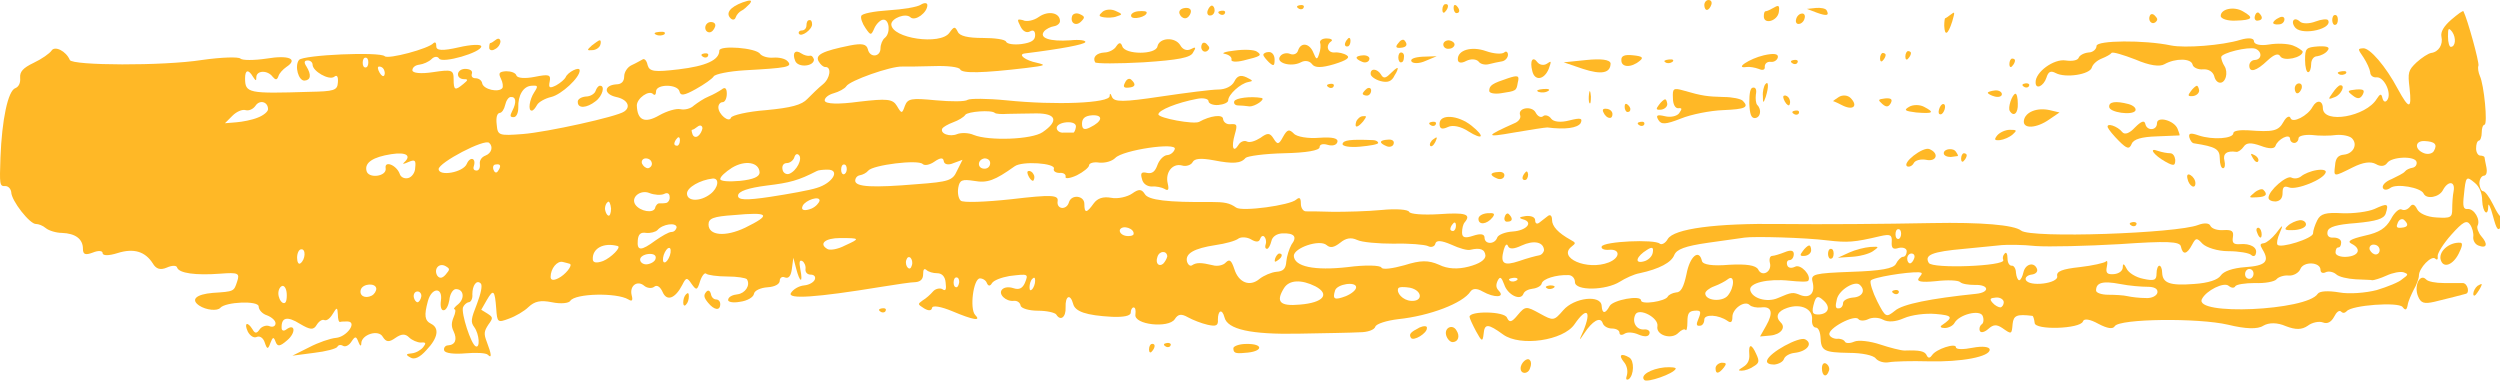 <?xml version="1.0" encoding="UTF-8"?> <!-- Generator: Adobe Illustrator 18.0.0, SVG Export Plug-In . SVG Version: 6.00 Build 0) --> <svg xmlns="http://www.w3.org/2000/svg" xmlns:xlink="http://www.w3.org/1999/xlink" id="Слой_1" x="0px" y="0px" viewBox="0 0 533.5 81.2" xml:space="preserve"> <g> <path fill="#FFB826" d="M532,43.6c-0.8-1.6-1.7-2.8-2.1-2.8c-0.4,0-0.7-0.7-0.8-1.6c0-0.9,0.4-1.6,0.9-1.7c0.6,0,0.8-0.7,0.6-1.8 c-0.2-1-0.4-1.9-0.4-2.1c0-0.2-0.4-0.4-0.9-0.4c-0.5,0-0.9-0.7-0.9-1.5c0-0.9,0.2-1.6,0.6-1.7c0.3,0,0.6-0.8,0.6-1.7 c0-0.9,0.2-1.6,0.6-1.7c0.7-0.1-0.1-8.5-1-10.4c-0.3-0.7-0.5-1.7-0.3-2.2c0.2-0.7-2.3-9.8-3.2-11.6c-0.1-0.2-1.2,0.6-2.6,1.8 c-1.6,1.4-2.3,2.6-2.1,3.6c0.4,1.7-0.6,3.3-2.2,3.5c-0.6,0.1-2,1-3.1,2c-1.8,1.7-1.9,2.2-1.5,5.5c0.5,4.6-0.1,4.6-2.5,0.2 c-2.6-4.9-6-8.8-7.4-8.7c-1.2,0.1-1.2,0.1,0.1,2c0.7,1.1,1.3,2.4,1.4,3.1c0,0.7,0.6,1.2,1.4,1.1c1.6-0.1,3.3,3.5,2.2,4.9 c-0.4,0.5-0.8,0.3-1-0.5c-0.2-1-0.5-0.9-1.2,0.2c-2.3,3.8-11.4,5.4-11.5,2c0-1.7-1.3-1.9-2.2-0.3c-1,1.9-4.3,3.6-4.7,2.4 c-0.2-0.6-0.9-0.3-1.5,0.8c-1.1,2-2.2,2.2-7.6,1.8c-1.7-0.1-3.1,0.1-3.1,0.6c0,1.2-4.4,1.5-7.4,0.5c-1.7-0.6-2.2-0.5-2,0.4 c0.2,0.7,0.6,1.3,1.1,1.3c4.5,0.7,5.4,1.2,5.4,3.2c0,1.2,0.3,2.1,0.7,2.1c0.4,0,0.5-0.8,0.3-1.6c-0.4-1.5,0.5-2.2,2.5-1.9 c0.4,0.1,1.2-0.5,1.6-1.1c0.6-0.9,1.6-0.9,3.6-0.2c1.8,0.7,3,0.7,3.2,0c0.5-1.4,3-2.7,3.1-1.5c0,0.5,0.4,0.9,0.9,0.9 c0.5,0,0.9-0.5,0.9-1c0-0.5,1.3-0.8,2.8-0.7c1.6,0.2,3.9,0.2,5.3,0c1.3-0.1,2.8,0.2,3.3,0.7c1.3,1.3,0.3,3.3-1.7,3.5 c-1.2,0.1-1.8,0.7-1.9,2.3c-0.3,2.5-0.4,2.5,3.8,0.4c2.2-1.1,3.8-1.3,4.9-0.7c1,0.6,1.9,0.5,2.4-0.2c0.9-1.4,6.1-1.6,6.3-0.2 c0.1,0.6-0.3,1.1-0.9,1.2c-0.6,0.1-1.3,0.4-1.6,0.8c-0.3,0.4-1.6,1-2.8,1.6c-1.3,0.5-2.1,1.3-1.9,1.9c0.2,0.5,0.9,0.5,1.6,0 c1.3-1,6.5-0.1,7.1,1.2c0.6,1.3,3.3,0.8,4.1-0.7c1.1-2.1,2.7-2,2.3,0.2c-0.2,0.9-0.3,2.7-0.3,3.8c0,1.8-0.3,2-3.4,1.8 c-2-0.1-3.7-0.9-4.1-1.8c-0.5-1-1-1.2-1.5-0.5c-0.5,0.6-1.2,0.9-1.8,0.6c-0.5-0.3-1.6,0.7-2.3,2.1c-1.1,1.9-2.4,2.8-5.6,3.5 c-3,0.7-3.8,1.2-2.8,1.7c2.2,1.1,1.6,2.6-1,2.8c-1.3,0.1-2.4-0.3-2.4-0.9c0-0.6,0.2-1.1,0.6-1.1c0.4,0,0.6-0.5,0.6-1.1 c0-0.6-0.7-1-1.6-1c-1,0.1-1.5-0.4-1.3-1.3c0.2-1,2-1.5,6.1-1.8c4.3-0.4,5.9-0.9,6.3-2c0.7-2.2,0.4-2.3-2.4-1 c-1.4,0.6-4.5,1-6.9,0.9c-3.5-0.2-4.6,0.1-5.3,1.5c-0.5,1-0.9,2.2-0.9,2.8c0,1.1-7.1,3.3-7.6,2.4c-0.2-0.3,0-1.4,0.5-2.5 c0.8-1.9,0.7-1.9-0.8,0.1c-0.9,1.1-2,2-2.6,2.1c-0.8,0.1-0.9,0.3-0.3,1.3c1.6,2.6,0.7,3.5-3.6,3.8c-2.8,0.2-4.7,0.9-5.3,1.8 c-0.6,0.9-2.6,1.6-5.7,1.8c-5.2,0.4-6.7-0.2-6.8-2.4c0-0.9-0.3-1.5-0.6-1.5c-0.3,0-0.6,0.7-0.6,1.7c0,1.4-0.5,1.6-2.8,1.1 c-1.6-0.3-3.2-1.3-3.6-2.2c-0.5-1-0.8-1.2-0.8-0.3c0,0.8-0.8,1.4-1.9,1.5c-1.4,0.1-1.8-0.2-1.5-1.6c0.2-1,0.1-1.4-0.2-1.1 c-0.3,0.3-2.9,0.9-5.6,1.2c-3.7,0.4-5,0.9-4.8,1.9c0.4,1.6-6.1,2.4-6.7,0.8c-0.2-0.5,0.4-1,1.2-1.1c0.9-0.1,1.4-0.6,1.2-1.2 c-0.6-1.6-2.5-1.1-2.9,0.7c-0.2,0.9-0.6,1.7-0.9,1.7c-0.3,0-0.6-0.7-0.7-1.6c0-0.9-0.5-1.6-0.9-1.5c-0.5,0-0.9-0.6-0.9-1.6 c0-1-0.3-1.4-0.6-1c-0.4,0.4-0.5,1-0.3,1.4c0.5,1.3-15.2,1.9-15.9,0.6c-1-1.7,0.7-2.4,7.5-3c3.3-0.3,6.9-0.7,8.1-0.8 c1.2-0.1,4.4-0.1,7.2,0.2c2.8,0.2,10.9,0,17.9-0.4c10.1-0.7,12.9-0.6,13.1,0.5c0.4,1.9,1.3,1.7,2.4-0.4c0.8-1.5,1-1.5,2.2-0.2 c0.8,0.8,3.2,1.6,5.5,1.6c2.3,0,4.5,0.4,4.9,0.8c0.4,0.4,0.9,0.3,1-0.3c0.4-1.3-1.2-2.2-3.4-2c-1.4,0.1-1.7-0.3-1.5-1.5 c0.2-1.3-0.2-1.6-2-1.5c-1.3,0.1-2.5-0.3-2.8-0.9c-0.2-0.6-1.3-0.7-2.6-0.2c-4.5,1.8-35.8,2.9-37.8,1.2c-1.5-1.2-8.5-1.8-19-1.6 c-10.6,0.2-23.2,0.3-32.3,0.2c-13.8-0.2-22.8,1-24.1,3.2c-0.5,0.9-1.3,1.3-1.7,1c-1-1-12-0.5-12.4,0.6c-0.2,0.5,0.6,0.8,1.6,0.7 c2.4-0.2,2.4,1.7-0.1,2.7c-4.6,1.8-11-1-7.9-3.4c0.9-0.7,0.9-0.8-0.2-1.4c-2.7-1.5-4-2.9-4-4.3c0-0.9-0.4-1.2-0.9-0.8 c-0.5,0.4-1.3,1-1.8,1.4c-0.5,0.4-0.9,0.2-0.9-0.5c0-0.7-0.9-1-2-0.9c-1.4,0.2-1.6,0.4-0.6,0.7c2.3,0.6,0.8,2.4-2.2,2.6 c-1.6,0.1-3.1,0.7-3.3,1.3c-0.5,1.5-2.7,1.5-2.7,0c0-0.8-0.9-0.9-2.4-0.4c-1.8,0.6-2.4,0.4-2.4-0.7c0-0.8,0.2-1.8,0.6-2.2 c1.4-1.7,0.1-2.1-5.5-1.7c-3.4,0.2-6.2,0-6.4-0.5c-0.2-0.5-2.8-0.7-5.8-0.4c-3,0.3-7.7,0.4-10.3,0.4c-2.6-0.1-5.3-0.1-5.9-0.1 c-0.6,0-1.1-0.7-1.1-1.7c0-1.2-0.3-1.4-1-0.8c-1.3,1.2-11.5,2.6-12.8,1.7c-1.4-1-2.5-1.2-5.4-1.2c-9.2,0.1-13.4-0.4-14.1-1.7 c-0.7-1.1-1.3-1.1-2.7-0.1c-1,0.7-3.1,1.2-4.5,0.9c-1.7-0.3-2.9,0.1-3.7,1.2c-1.5,2.1-2,2.2-2,0.1c0-1.8-2.8-2.1-3.3-0.3 c-0.5,1.7-2.7,1.5-2.4-0.3c0.2-1.3-1.3-1.4-9.8-0.4c-5.5,0.6-10.5,0.8-10.9,0.3c-0.5-0.5-0.7-1.7-0.5-2.8c0.3-1.6,0.8-1.8,3.4-1.4 c2.8,0.5,4.4-0.1,8.6-3.1c1.6-1.2,8.8-0.7,8.4,0.5c-0.2,0.5,0.4,0.9,1.2,0.9c0.8-0.1,1.4,0.3,1.3,0.8c-0.2,0.5,0.9,0.4,2.4-0.3 c1.4-0.7,2.6-1.7,2.6-2.1c0-0.5,1-0.8,2.2-0.6c1.3,0.1,2.7-0.3,3.4-1c1.6-1.7,13.2-3.4,12.7-1.9c-0.2,0.7-1,1.3-1.7,1.3 c-0.7,0.1-1.6,1-2,2.1c-0.5,1.4-1.1,1.9-2.2,1.7c-1.2-0.3-1.5,0-1.1,1.3c0.2,1,1.1,1.6,2.1,1.6c0.9-0.1,2.2,0.2,2.7,0.5 c0.8,0.5,1,0.2,0.7-1.1c-0.6-2.4,1-4.4,3-3.9c0.9,0.3,2-0.1,2.3-0.7c0.4-0.8,1.8-0.9,4.5-0.4c4.1,0.8,5.8,0.7,6.8-0.5 c0.4-0.4,4-0.9,8.2-1c4.8-0.1,7.6-0.6,7.6-1.3c0-0.6,0.7-0.8,1.7-0.5c1,0.3,1.9,0.1,2.1-0.6c0.2-0.8-1-1.1-3.9-0.9 c-2.3,0.2-4.8-0.2-5.4-0.9c-1-1-1.4-0.9-2.3,0.7c-0.9,1.7-1.2,1.7-2,0.4c-0.8-1.3-1.3-1.3-2.8-0.2c-1.1,0.7-2.3,1.1-2.9,0.8 c-0.5-0.3-1.4,0-1.8,0.7c-1.1,1.8-1.6,0.6-0.8-2.2c0.6-2.1,0.5-2.3-0.9-2.2c-0.8,0.1-1.5-0.4-1.6-1.1c0-1.1-2.8-0.7-5.1,0.6 c-1.1,0.6-8.7-0.8-8.7-1.6c0-0.9,4-2.5,8.2-3.3c1.4-0.3,2.5,0,2.5,0.5c0,0.5,1,0.9,2.1,0.8c1.1-0.1,2.1-0.5,2.1-1 c0-1.2,2.6-3.6,4.3-3.9c1.1-0.2,1-0.3-0.4-1c-1.3-0.6-2-0.3-2.6,0.9c-0.5,1-1.9,1.7-3.4,1.7c-1.4,0-6.9,0.7-12.3,1.5 c-8,1.2-9.9,1.2-10.4,0.1c-0.3-0.8-0.5-0.9-0.5-0.2c0,1.5-11.4,2-22.1,0.9c-4-0.4-7.7-0.4-8.2-0.1c-0.5,0.4-3.5,0.4-6.8,0.1 c-5.2-0.5-6-0.4-6.6,1.2c-0.6,1.7-0.7,1.7-1.7,0c-0.9-1.5-2.1-1.6-8.1-0.9c-4.4,0.6-7.1,0.5-7.3-0.2c-0.1-0.6,0.8-1.3,1.9-1.6 c1.1-0.3,2.4-1,2.7-1.5c0.7-1.2,9.5-4.3,11.9-4.2c1,0,4.1,0,6.9-0.1c2.8-0.1,5.3,0.2,5.5,0.7c0.4,0.9,4.8,0.8,14.1-0.3 c4-0.5,4.4-0.6,2.3-1.1c-2.5-0.5-4.2-1.8-2.6-2c8-1,12.6-1.9,12.9-2.4c0.2-0.4-1.3-0.6-3.2-0.4c-4.4,0.3-6.7-0.5-5.6-1.9 c0.4-0.5,1.4-1,2.1-1.1c0.7-0.1,1.3-0.6,1.3-1.1c0-1.8-2.5-2.3-4.5-0.9c-1.1,0.8-2.7,1.1-3.4,0.7C217,4,217,4.1,217.8,5.7 c0.5,1,1.3,1.4,2,1c0.7-0.4,1.1-0.1,1.1,0.8c0,1.1-0.8,1.6-2.9,1.9c-1.6,0.2-3.1,0-3.3-0.5c-0.2-0.5-2.4-0.8-5-0.8 c-3.1,0-4.9-0.4-5.3-1.3c-0.6-1.2-0.8-1.2-1.8,0.2c-1.9,2.7-12.3,1.2-12.4-1.8c0-1.3,3.1-2.5,4.1-1.5c1,0.9,3.6-1,3.6-2.6 c0-0.5-0.6-0.6-1.4-0.1c-0.7,0.5-3.8,1-6.9,1.2c-3.1,0.2-5.7,0.7-5.8,1.2c-0.2,0.4,0.2,1.6,0.9,2.6c1.1,1.6,1.2,1.6,1.9,0 c0.4-0.9,1.3-1.8,1.9-1.8c1.3-0.1,1.6,2.9,0.3,3.9c-0.5,0.4-0.9,1.4-0.9,2.2c0,1.9-2.3,2.1-2.7,0.2c-0.3-1.1-1.2-1.3-3.8-0.8 c-5.9,1.2-7.5,2-6.7,3.4c0.4,0.7,1,1.2,1.4,1.2c1.4-0.1,1.1,2.4-0.5,3.7c-0.9,0.7-2.4,2.2-3.3,3.1c-1.2,1.3-3.5,1.9-8.8,2.4 c-4,0.3-7.3,1.1-7.5,1.6c-0.4,1.2-2.7-0.7-2.7-2.2c0-0.6,0.4-1.1,0.9-1.1c0.5,0,0.9-0.8,0.9-1.8c0-1.2-0.4-1.5-1.1-0.9 c-0.6,0.4-1.8,1.1-2.8,1.5c-1,0.4-2.3,1.3-3.1,1.9c-0.7,0.7-2,1-2.9,0.8c-0.9-0.2-2.9,0.4-4.5,1.3c-3.1,1.8-4.7,1.1-4.8-2.1 c0-1.5,2.6-3.4,3.5-2.4c0.3,0.3,0.6,0.1,0.6-0.6c0-1.6,4.6-1.6,5,0c0.2,1,1,0.9,3.5-0.5c1.8-1,3.5-2.2,3.8-2.7 c0.3-0.5,3.3-1.1,6.6-1.3c9-0.5,10.3-0.7,9.2-1.9c-0.5-0.6-1.9-0.9-3.1-0.8c-1.2,0.1-2.4-0.3-2.8-0.8c-0.8-1.3-8.7-1.9-8.7-0.7 c0,2-2.8,3.3-8.7,4c-5.1,0.6-6.2,0.5-6.6-0.9c-0.2-1-0.7-1.5-1.1-1.2c-0.4,0.2-1.4,0.8-2.3,1.2c-0.9,0.4-1.6,1.5-1.6,2.4 c0,1.1-0.6,1.7-1.7,1.7c-2.7,0.2-2.7,2.1,0,2.7c2.4,0.5,3.2,2.1,1.7,3.1c-1.5,1.1-16.5,4.4-21.6,4.8c-5.2,0.4-5.4,0.3-5.6-2 c-0.2-1.6,0.1-2.4,0.6-2.5c0.5,0,1-0.8,1.2-1.7c0.2-0.9,0.7-1.7,1.2-1.7c1.1-0.1,1.3,1.1,0.3,3c-0.5,1-0.5,1.3,0.3,1.3 c0.6,0,1-0.9,1-2c-0.1-2.7,1.1-4.6,2.8-4.7c1.4-0.1,1.5,0,0.6,1.4c-1,1.5-1.4,4-0.5,3.9c0.3,0,0.7-0.5,1.1-1.2 c0.3-0.6,1.7-1.4,3-1.7c2.2-0.5,6.2-4.2,6.1-5.7c0-0.9-2.6,0.4-3,1.5c-0.2,0.4-1.1,1.2-2,1.7c-1.4,0.7-1.7,0.6-1.4-0.8 c0.3-1.5-0.2-1.6-3.2-1c-2,0.4-3.7,0.3-3.9-0.3c-0.2-0.6-1.2-0.9-2.2-0.9c-1.5,0.1-1.7,0.4-1.1,1.6c0.4,0.8,0.5,1.7,0.3,2 c-0.8,1-4,0.3-4.3-1c-0.1-0.7-0.8-1.1-1.4-1.1c-0.7,0-1-0.4-0.8-1c0.2-0.6-0.4-1-1.5-1c-1.9,0.1-2,2.2-0.1,2.2c0.8,0,0.8,0.2-0.2,1 c-1.8,1.5-2.1,1.4-2.1-1c0-2-0.4-2.1-4.4-1.5c-2.6,0.4-4.4,0.2-4.4-0.4c0-0.6,0.6-1.1,1.5-1.2c0.8-0.1,2-0.6,2.6-1.2 c0.6-0.6,1.3-0.6,1.6-0.1c0.7,1.1,9-1.3,9-2.6c0-0.5-2.2-0.4-4.8,0.2c-3.5,0.8-4.8,0.7-4.8-0.2c0-0.8-0.2-1-0.6-0.7 c-1,1.2-9.7,3.5-10.4,2.8c-1-1-17.4-0.3-18.3,0.8c-1,1.3-0.1,4.5,1.2,4.4c1.3-0.1,1.5-1.2,0.4-3c-0.6-0.9-0.5-1.3,0.3-1.3 c0.5,0,1,0.4,1,0.9c0,1.4,3.5,3.4,4.6,2.6c0.6-0.5,0.9-0.1,0.8,1.2c-0.1,1.7-0.8,1.9-6.1,2C53,20,52.3,19.9,52.3,16.7 c0-1.8,0.7-2,1.7-0.3c0.6,0.9,0.7,0.9,0.7,0.1c0-1.5,2.4-1.6,3.5-0.1c0.6,0.7,0.9,0.7,1.2-0.1c0.2-0.7,1-1.5,1.7-2 c2.6-1.7,0.6-2.6-4.2-1.8c-2.7,0.4-5.2,0.4-5.6,0c-0.4-0.4-4-0.3-8.2,0.3c-8.3,1.3-27.7,1.2-28.2,0c-0.8-1.9-3.2-3.1-3.9-2 c-0.4,0.6-2.1,1.8-3.8,2.6c-2.3,1.1-3,1.9-2.9,3.2c0.1,1.1-0.3,1.9-1,2.2c-1.6,0.5-2.9,6.8-3.2,14.8c-0.2,5.7-0.2,6.2,1,6.1 c0.7,0,1.2,0.6,1.3,1.3c0,1.8,4,6.9,5.3,6.8c0.5,0,1.4,0.3,2.1,0.9c0.6,0.5,2.2,1,3.4,1c2.9,0.1,4.5,1.3,4.5,3.4 c0,1.2,0.5,1.4,2.1,0.8c1.2-0.5,2.1-0.4,2.1,0.1c0,0.6,1.3,0.6,3.2,0c3.5-1.1,5.9-0.3,7.5,2.2c0.7,1.2,1.6,1.5,3,0.9 c1.1-0.5,2.1-0.5,2.2,0c0.4,1.2,3.9,1.7,9.2,1.3c3.9-0.3,4.2-0.1,3.6,1.7c-0.7,2.1-0.6,2.1-5.2,2.4c-3.5,0.3-4.8,1.4-2.9,2.7 c1.5,1,3.9,1.2,4.5,0.5c1.1-1.3,8.2-1.6,8.2-0.3c0,0.7,0.8,1.6,1.8,1.9c1,0.4,1.8,1.1,1.8,1.7c0,0.6-0.6,0.9-1.3,0.6 c-0.7-0.3-1.7,0.1-2.1,0.7c-0.6,0.9-1,0.9-1.5,0c-1.1-1.8-1.9-1.4-1,0.5c0.5,0.9,1.3,1.4,1.9,1.1c0.6-0.3,1.4,0.2,1.7,1.2 c0.5,1.5,0.7,1.5,1.2,0.1c0.5-1.3,0.7-1.4,1.1-0.3c0.4,1.1,0.9,1.1,2.5-0.3c1.9-1.6,1.7-3.7-0.2-2.3c-0.5,0.4-1,0.3-1-0.3 c-0.1-2.3,1.2-2.6,3.9-0.9c2.2,1.3,2.9,1.4,3.6,0.2c0.5-0.8,1.2-1.2,1.6-1c0.5,0.2,1.2-0.3,1.8-1.3c0.9-1.5,1-1.5,1.1,0.1 c0,1,0.2,1.7,0.5,1.6c0.2-0.1,1-0.1,1.6-0.1c2.1,0.1-0.2,3.3-2.5,3.5c-1.2,0.1-3.8,1-5.7,2l-3.6,1.8l4.6-0.6c2.6-0.3,4.8-0.9,5-1.3 c0.2-0.4,0.7-0.5,1.2-0.2c0.5,0.3,1.3-0.1,1.8-0.9c0.8-1.2,1-1.2,1.5,0.1c0.3,0.8,0.6,1,0.6,0.3c0-1.9,3.7-3.1,4.6-1.4 c0.7,1.1,1.3,1.2,2.7,0.2c1.3-0.9,2.1-0.9,2.9-0.1c0.6,0.6,1.8,1.1,2.5,1.1c1.1-0.1,1.2,0.1,0.5,1c-0.5,0.6-1.5,1.2-2.4,1.3 c-1.3,0.1-1.4,0.3-0.3,0.9c0.8,0.5,2,0,3.4-1.6c2.5-2.6,2.8-4.7,1-5.6c-1.4-0.7-1.5-1.8-0.7-4.8c0.8-3,3.2-3.1,2.8-0.2 c-0.2,1.4,0.1,2.2,0.6,2.1c0.5,0,1-1,1.2-2.2c0.1-1.2,0.7-2.2,1.3-2.3c1.7-0.1,2.1,1.9,0.6,3.2c-0.8,0.6-1.1,1.1-0.8,1.1 c0.3,0,0.2,0.8-0.2,1.7c-0.5,1.2-0.5,2,0,3c0.8,1.7,0.4,2.9-1.2,3c-0.6,0-1,0.6-0.8,1.1c0.2,0.6,2.2,0.8,4.5,0.6 c2.3-0.2,4.4-0.1,4.8,0.3c0.9,0.9,0.8-0.1-0.2-2.7c-0.7-1.8-0.6-2.3,0.3-3.7c1.1-1.5,1-1.6-0.2-2.4l-1.3-0.8l1.2-2.1 c1.4-2.4,1.7-2.1,2,1.9c0.2,2.9,0.3,3,2.7,2.1c1.4-0.5,3.3-1.6,4.2-2.5c1.3-1.2,2.5-1.5,5-1c1.9,0.4,3.6,0.2,3.9-0.3 c1-1.6,9.9-1.8,12.4-0.3c0.8,0.5,1,0.2,0.7-0.9c-0.5-2,1.2-3.3,2.7-2c0.6,0.5,1.6,0.6,2.1,0.2c0.6-0.5,1.3,0,1.8,1.1 c0.9,2.1,2.7,1.4,4.2-1.5c0.8-1.6,1-1.7,2-0.2c1,1.4,1.2,1.4,1.8-0.6c0.4-1.2,1-1.9,1.3-1.6c0.3,0.3,2.4,0.6,4.5,0.6 c2.1,0,4,0.3,4.2,0.6c0.8,1.3-0.4,3-2,3.2c-1,0.1-1.9,0.5-2,1.1c-0.2,0.5,0.9,0.8,2.5,0.5c1.6-0.2,2.9-1,3-1.7 c0.1-0.7,1.4-1.3,2.9-1.4c1.6-0.1,2.6-0.7,2.6-1.4c0-0.6,0.5-1,1.1-0.7c0.8,0.3,1.3-0.3,1.5-1.9l0.3-2.3l0.6,2.3 c0.8,3.1,1.5,3.2,0.9,0.2c-0.3-1.6-0.2-2.1,0.4-1.8c0.4,0.2,0.8,1,0.7,1.7c-0.1,0.7,0.4,1.2,1.1,1.2c0.7,0,1.1,0.4,0.9,1 c-0.2,0.6-1.2,1.2-2.3,1.3c-1.1,0.1-2.3,0.8-2.8,1.6c-0.9,1.4,5.3,1,19.3-1.3c3.1-0.5,6.4-1,7.3-1c1.1-0.1,1.6-0.7,1.6-1.7 c0-1,0.2-1.3,0.7-0.9c0.4,0.4,1.4,0.7,2.3,0.7c1,0,1.7,0.7,1.8,2c0.2,1.5,0,1.9-0.7,1.4c-0.5-0.3-1.5-0.1-2,0.5 c-0.5,0.6-1.5,1.5-2.2,1.9c-1.1,0.8-1.1,0.8,0.3,1.7c1,0.6,1.6,0.5,1.7-0.1c0.1-0.6,1.9-0.3,4.3,0.7c4.5,1.9,6.3,2.2,4.9,0.8 c-1.2-1.3-0.4-7.7,1-7.8c0.6,0,1.3,0.4,1.5,1c0.3,0.7,0.7,0.7,1.1,0c0.4-0.6,2-1.2,3.7-1.5c4.1-0.5,4.1-0.5,3.3,1.5 c-0.5,1.1-1.2,1.5-2.4,1.1c-2.1-0.7-3.5,0.6-2.2,1.9c0.5,0.5,1.4,0.9,2.2,0.8s1.4,0.4,1.5,1c0.1,0.6,1.8,1.1,3.7,1.1 c1.9,0,3.6,0.4,3.9,0.8c0.9,1.5,2.1,0.6,2-1.5c-0.1-2.5,1-3,1.6-0.8c0.4,1.7,2.8,2.5,8.3,2.8c2.5,0.1,4-0.2,4-0.9 c0-0.6,0.3-1.1,0.6-1.1c0.4,0,0.5,0.6,0.4,1.5c-0.4,2.2,7.1,3,8.4,1c0.7-1.1,1.4-1.2,2.8-0.4c1.1,0.6,2.9,1.3,4.2,1.6 c1.8,0.4,2.3,0.2,2.2-1.1c0-2,0.9-2.4,1.4-0.5c0.6,2.6,5.7,3.7,15.8,3.5c5.6-0.1,11.5-0.2,13.1-0.3c1.6,0,3.1-0.5,3.3-1.2 c0.2-0.6,2.4-1.3,4.9-1.6c6.7-0.7,13.8-3.4,15.4-5.9c0.5-0.7,1.4-0.7,2.6,0c2.5,1.4,4.8,1.3,3.5-0.1c-0.7-0.7-0.7-1.3-0.3-2.2 c0.5-1,0.8-0.8,1.4,0.8c0.7,2.2,3.5,3.6,4.1,2c0.2-0.6,1.1-1,2-1.1s1.8-0.6,1.9-1.1c0.2-1,3.1-1.9,5.7-1.8c0.8,0,1.4,0.7,1.4,1.5 c0,1.9,6.6,1.8,9.6-0.1c1.1-0.7,3-1.6,4.2-1.8c4.2-0.9,6.8-2.3,7.4-3.9c0.5-1.2,2.3-1.9,7.2-2.6c3.6-0.5,7.1-1,7.8-1.1 c2-0.3,13,0,17.7,0.6c4.3,0.5,5.7,0.4,11.2-0.9c2.2-0.5,2.6-0.3,2.5,1.2c-0.1,1.4,0.3,1.7,1.5,1.3c0.9-0.2,1.7,0.1,1.7,0.7 c0,0.6-0.3,1.2-0.8,1.2c-0.4,0-1.1,0.7-1.5,1.5c-0.5,1-3.2,1.5-9.5,1.7c-8,0.3-8.7,0.5-8.3,2.1c0.6,2.4-0.5,3.6-2.5,2.9 c-1.7-0.7-1.9-0.7-4.9,0.6c-2.3,1-5.5,0.1-5.9-1.7c-0.3-1.5,3.7-2.5,8.4-2c2,0.2,3.8,0.3,4,0c0.7-1.1-1.6-3.6-2.8-3 c-0.8,0.4-1.5,0.3-1.7-0.3c-0.2-0.6,0-1.1,0.5-1.1c0.5,0,0.9-0.6,0.9-1.3c0-0.8-0.7-0.9-1.9-0.4c-1,0.4-2.3,0.8-2.7,0.8 c-0.5,0-0.7,0.7-0.5,1.5c0.5,1.9-1.7,3.1-2.5,1.4c-0.5-0.9-2.5-1.2-6.2-1c-3.5,0.3-5.6,0-5.8-0.8c-0.6-2.7-2.6-1-3.3,2.8 c-0.6,2.8-1.2,3.9-2.2,3.9c-0.8,0.1-1.6,0.5-1.8,0.9c-0.5,1-5.7,1.8-5.7,0.8c0-1.2-6-0.1-6.7,1.2c-0.9,1.7-1.6,1.7-1.7,0 c-0.1-2.5-5.9-1.8-8.2,0.9c-2,2.3-2.1,2.3-5,0.7c-2.9-1.6-3.1-1.6-4.7,0.3c-1.3,1.6-1.8,1.7-2.3,0.6c-0.5-1.4-8-1.5-8-0.2 c0,0.3,0.7,1.8,1.4,3.1c1.2,2.2,1.4,2.3,1.6,0.6c0.2-2.3,0.9-2.3,4.2,0.1c3.6,2.6,12.8,1.3,15.2-2.2c2.6-3.8,3.7-3,1.9,1.4 c-1,2.2-1,2.3,0.2,0.5c1.7-2.6,3.4-3.6,3.9-2.2c0.2,0.7,1.1,1.2,2,1.2c0.9,0,1.6,0.4,1.6,0.9c0,0.5,0.5,0.6,1.1,0.2 c0.6-0.4,1.9-0.3,3,0.2c1.2,0.5,2.1,0.5,2.3-0.2c0.2-0.6-0.4-1-1.2-0.9c-1.6,0.1-2.6-1.6-1.8-3.2c0.8-1.5,5,0.7,4.7,2.5 c-0.4,1.9,3,3,4.5,1.4c0.6-0.6,1.3-0.9,1.5-0.6c0.2,0.3,0.4-0.4,0.4-1.7c0-1.8,0.3-2.3,1.5-2.4c1.3-0.1,1.5,0.1,0.9,1.6 c-0.6,1.4-0.5,1.7,0.3,1.6c0.5,0,0.9-0.6,0.9-1.3c0-1.2,3-1.1,5,0.3c0.7,0.5,1,0.2,1-0.9c0-1.7,2.6-3.6,3.7-2.5 c0.4,0.4,1.5,0.6,2.4,0.5c2.3-0.3,2.7,1.1,1.1,3.9l-1.3,2.3l2.2-0.2c2.2-0.2,3.4-1.7,2.2-2.8c-1.2-1.2-0.7-2.4,1.4-3.1 c2.9-1,5.5,0.2,5.3,2.5c-0.1,1,0.3,1.7,0.8,1.7c0.5,0,0.9,0.8,1,2c0.1,3,0.7,3.3,6.1,3.4c2.7,0,5.2,0.5,5.7,1.2 c0.5,0.6,1.7,1,2.8,0.8c1.1-0.2,4.9-0.3,8.3-0.2c7.2,0.2,13.3-1,13.2-2.5c0-0.6-1.5-0.8-3.6-0.4c-2,0.4-3.6,0.4-3.6-0.1 c0-1-4.3,0.4-5.1,1.7c-0.4,0.6-0.8,0.7-1.1,0.1c-0.4-1-1.5-1.2-4.8-1.1c-0.7,0-3.1-0.6-5.2-1.3c-2.1-0.7-4.6-1-5.5-0.6 c-0.9,0.4-1.8,0.4-2,0c-0.2-0.4-1-0.7-1.7-0.6c-0.7,0-1.5-0.4-1.6-0.9c-0.4-1.3,5.4-4.4,6.2-3.3c0.3,0.4,1.3,0.4,2.1,0 c0.8-0.4,2.2-0.4,3.1,0.1c1.1,0.6,2.7,0.5,4.5-0.3c1.6-0.7,4.6-1.1,6.8-0.9c3.6,0.3,3.8,0.7,1.3,2.4c-0.5,0.3-0.2,0.6,0.6,0.6 c0.8,0,1.8-0.5,2.1-1.1c1-1.8,5.4-2.9,6-1.5c0.3,0.7,0.2,1.6-0.2,1.8c-0.4,0.3-0.6,0.9-0.4,1.4c0.2,0.5,1,0.3,1.8-0.4 c1.1-1,1.8-1,3-0.2c2,1.4,2,1.4,2.2-0.9c0.2-1.8,0.9-2.1,4.2-1.7c0.2,0,0.4,0.7,0.5,1.5c0,1.6,9.7,1.3,10.3-0.3 c0.2-0.7,1.5-0.5,3.3,0.5c1.9,1,3.1,1.2,3.5,0.5c1-1.6,17.8-1.8,24.2-0.3c3.7,0.9,6.3,1,7.5,0.2c1.2-0.7,3-0.7,4.8,0.1 c2.1,0.8,3.4,0.8,4.7-0.1c0.9-0.7,2.4-1,3.2-0.7c1,0.4,1.8-0.1,2.4-1.2c0.5-1,1.1-1.5,1.5-1.1c0.4,0.4,0.8,0.3,1.2-0.1 c1.1-1.3,11-2,11.9-0.9c0.6,0.8,0.9,0.7,1.1-0.4c0.1-0.8,0.8-2.3,1.3-3.3c0.6-1,1.1-2.4,1.1-3c0-1.6,2.7-4.4,3.5-3.6 c0.4,0.4,0.6,0.1,0.5-0.5c-0.1-0.6,1.2-2.7,2.9-4.6c2.5-2.8,3.3-3.2,4-2.2c0.5,0.7,0.8,1.9,0.7,2.6c-0.1,0.7,0.3,1.6,1.1,1.9 c1.8,0.7,2.1-0.3,0.6-2c-0.6-0.7-1-1.8-0.8-2.2c0.7-1.3-0.7-3.7-2.1-3.6c-0.9,0.1-1.1-0.5-0.8-3c0.4-4,0.5-4.1,2.3-2.6 c1,0.8,1.6,2.2,1.6,3.8c0.1,2.6,1.3,3.6,1.3,1.1c0-0.7,0.5,0.3,1,2.2c0.8,3,1.1,3.3,1.8,2.2c0.5-0.7,0.8-1.4,0.8-1.5 C533.5,46.6,532.8,45.2,532,43.6L532,43.6z M523,10c-0.3,0-0.6-0.9-0.6-2.2c0-1.8,0.1-2,0.9-1C524.2,8.1,524,10,523,10L523,10z M517.3,32.7c-2.1-0.8-2-2.7,0.1-2.6c2.2,0.1,2.8,0.7,2,2.1C519.1,32.8,518.1,33,517.3,32.7L517.3,32.7z M512.4,48.6 c-1,0.1-1.1-0.2-0.7-1.1c0.3-0.7,0.9-0.9,1.3-0.6C514.1,47.9,513.9,48.5,512.4,48.6L512.4,48.6z M507.2,61.9 c-2.3,0.6-5.9,0.9-8,0.5c-2.4-0.4-4.2-0.3-4.6,0.3c-2.3,3.6-26.6,4.7-24.7,1.1c0.9-1.8,4.7-3.7,5.7-2.8c0.6,0.5,1.2,0.5,1.4,0.1 c0.2-0.4,2.1-0.7,4.2-0.7c2.1,0.1,4.2-0.3,4.6-0.8c0.4-0.5,1.6-0.9,2.6-0.8c1,0.1,2.2-0.6,2.5-1.4c0.7-1.7,4.3-1.5,4.3,0.2 c0,0.6,0.5,0.8,1.1,0.5c0.6-0.3,1.6-0.1,2.2,0.4c0.6,0.6,2.5,1,4.2,1.1c1.7,0.1,3.3,0.1,3.6,0.2c0.3,0,1.7-0.4,3-1 c1.3-0.6,2.9-0.9,3.6-0.7c1.1,0.4,1.1,0.5-0.3,1.5C512,60.2,509.5,61.2,507.2,61.9L507.2,61.9z M507,54.3c-0.5,0-1-0.4-1.3-1 c-0.2-0.6,0.2-1.1,0.8-1.1c0.7,0,1.2,0.4,1.3,1C507.9,53.8,507.5,54.3,507,54.3L507,54.3z M480,59.5c-0.5,0-0.9-0.4-0.9-1 c0-0.6,0.4-1.1,0.9-1.1c0.5,0,0.9,0.4,0.9,1C480.9,59,480.5,59.5,480,59.5L480,59.5z M457.9,63.6c-1.3,0-3-0.2-3.9-0.4 c-0.8-0.2-2.7-0.3-4.1-0.3c-1.4,0-2.6-0.4-2.6-0.9c0-1.7,1.4-2.1,5.1-1.4c2,0.4,4.6,0.6,5.9,0.6c1.4,0,2.2,0.4,2.1,1.2 C460.3,63.1,459.2,63.7,457.9,63.6L457.9,63.6z M426.9,65.6c-0.4,0-1.2-0.4-1.7-1c-0.7-0.8-0.5-1,0.7-1.1c0.9-0.1,1.7,0.4,1.7,1 C427.6,65,427.3,65.5,426.9,65.6L426.9,65.6z M421.7,62.7c-9.7,1-15.7,2.2-17.3,3.6c-1.9,1.5-2,1.5-3.8-2c-1-2-1.6-4-1.4-4.4 c0.3-0.7,7.8-1.9,10.3-1.8c0.8,0.1,0.8,0.2,0,1.2c-0.6,0.8,0.5,1,3.6,0.7c2.5-0.3,4.8-0.2,5.2,0.2c0.4,0.4,1.8,0.6,3.1,0.6 C424.5,60.7,424.7,62.4,421.7,62.7L421.7,62.7z M407.6,56.2c-0.3,0-0.6-0.4-0.6-1c0-0.6,0.4-1.1,0.9-1.1c0.5,0,0.8,0.4,0.6,1 C408.3,55.7,407.9,56.2,407.6,56.2L407.6,56.2z M405.1,51c-0.4,0-0.6-0.4-0.6-1c0-0.6,0.2-1.1,0.6-1.1c0.4,0,0.6,0.4,0.6,1 C405.7,50.5,405.4,51,405.1,51L405.1,51z M395.4,63.5c-1.1,0.1-2.1,0.6-2.1,1.2c0,0.6-0.4,1.1-0.9,1.1c-0.7,0.1-0.8-0.4-0.4-2 c0.5-2,3.9-4,4.9-3C398.2,62,397.4,63.4,395.4,63.5L395.4,63.5z M388.3,67.1c-1.6,0.1-1.8-0.4-1.1-2.7c0.4-1.2,0.8-1.3,1.8-0.4 C390.7,65.4,390.3,66.9,388.3,67.1L388.3,67.1z M368.7,63.1c-1.2,1.4-4.8,1.1-4.8-0.5c0-0.4,0.8-1.1,1.9-1.5 c1.1-0.4,2.4-1.1,2.9-1.5C370.2,58.4,370.2,61.3,368.7,63.1L368.7,63.1z M350.7,55.8c-2,0.5-1.5-1.1,0.8-2.5 c1.1-0.7,1.4-0.5,1.2,0.6C352.6,54.7,351.7,55.6,350.7,55.8L350.7,55.8z M328.4,54.5c-0.6,0.1-2.5,0.6-4.2,1.2 c-3.3,1.1-4.1,0.6-3.3-2.4c0.3-1.1,0.7-1.4,0.9-0.8c0.3,0.7,1.2,0.7,2.9-0.1c2.6-1.2,4.7-0.8,4.8,1C329.4,53.9,329,54.4,328.4,54.5 L328.4,54.5z M322.2,59.9c-0.4-0.3-0.1-0.5,0.7-0.6c0.8-0.1,1.2,0.2,0.8,0.5C323.3,60.1,322.6,60.2,322.2,59.9L322.2,59.9z M313.4,56.9c-2.3,0.6-4.5,0.5-6.3-0.4c-2.3-1-3.9-1-7.4,0.1c-2.5,0.7-4.7,1-4.9,0.5c-0.2-0.5-3.5-0.6-7.2-0.1 c-7.1,0.8-11.4-0.1-11.5-2.4c0-1.7,5.5-3.6,7-2.3c0.8,0.7,1.6,0.5,2.9-0.5c1.2-1,2.3-1.2,3.6-0.6c1,0.5,4.5,0.8,7.8,0.8 c3.3-0.1,6.6,0.2,7.3,0.5c0.7,0.4,1.5,0.1,1.6-0.5c0.2-0.8,1.3-0.7,3.4,0.2c1.7,0.8,3.5,1.3,4.1,1.1c2.1-0.5,3.1-0.1,3.2,1.3 C316.9,55.5,315.7,56.3,313.4,56.9L313.4,56.9z M310.1,49.3c-0.4,0-0.6-0.2-0.6-0.4c0-0.3,0.2-0.8,0.6-1.2c0.3-0.4,0.6-0.2,0.6,0.4 C310.7,48.7,310.5,49.2,310.1,49.3L310.1,49.3z M301.1,64.2c-1.7-0.1-3.2-1.7-2.7-2.7c0.2-0.3,1.3-0.3,2.5-0.1 C303.6,62,303.7,64.4,301.1,64.2L301.1,64.2z M287.2,63.2c-2.4,0.9-2.9,0.7-2.3-1.2c0.4-1.4,4.5-2,4.5-0.7 C289.4,61.9,288.4,62.7,287.2,63.2L287.2,63.2z M277.4,65c-4.3,0.4-5.2-0.6-3.4-3.5c1.1-1.8,3.7-1.9,6.7-0.4 C283.9,62.8,282.4,64.6,277.4,65L277.4,65z M274.5,55.8c-0.1,1.5-0.6,2.1-2.1,2.2c-1.1,0.1-2.7,0.8-3.6,1.5 c-2.1,1.8-4.5,0.8-5.4-2.1c-0.6-1.8-1-2.2-1.8-1.4c-0.5,0.6-1.8,0.9-2.8,0.6c-2.5-0.6-3.5-0.6-4.4,0c-0.4,0.3-0.9-0.1-1.1-0.8 c-0.4-1.7,1.5-2.8,6.1-3.5c2.1-0.3,4.3-0.9,4.9-1.4c0.6-0.4,1.9-0.3,2.7,0.2c1,0.6,1.7,0.6,1.9-0.1c0.2-0.6,0.6-0.8,0.9-0.5 c0.3,0.3,0.5,1,0.3,1.6c-0.2,0.6-0.1,1,0.3,1c0.3,0,0.7-0.8,0.9-1.6c0.2-1,1.1-1.6,2.3-1.7c2.6-0.1,3.3,0.7,2,2.4 C275.1,53.1,274.6,54.7,274.5,55.8L274.5,55.8z M248.2,56.3c-0.9,0.7-1.7-0.1-1.2-1.5c0.4-1.3,2-1.4,2.1-0.1 C249,55.2,248.6,55.9,248.2,56.3L248.2,56.3z M240.1,50.3c-0.8-0.2-1.3-0.8-1.1-1.3c0.6-1.1,3.2-0.2,2.9,1 C241.8,50.3,241,50.5,240.1,50.3L240.1,50.3z M232.6,27.2c-1.2,0.6-1.7,0.4-1.7-0.8c0-1.1,0.6-1.7,2.2-1.8 C235.5,24.5,235.3,25.9,232.6,27.2L232.6,27.2z M229,28.3c-0.3,0-1.1,0-2,0c-0.8,0.1-1.5-0.4-1.5-1c0-0.6,0.9-1.1,2.1-1.2 c1.3-0.1,2.1,0.3,2,1C229.5,27.8,229.2,28.4,229,28.3L229,28.3z M222.5,28.2c-2.3,1.6-11.5,1.9-14.7,0.6c-1.1-0.5-2.7-0.5-3.5-0.2 c-1.6,0.7-3.8-0.1-3.2-1.2c0.2-0.3,1.2-0.9,2.3-1.3c1.1-0.4,2.3-1.1,2.6-1.6c0.5-0.7,5.6-1.1,6.3-0.4c0.2,0.2,1.4,0.3,2.7,0.2 c1.3,0,4.1-0.1,6.2-0.1C225.4,24.2,226,25.8,222.5,28.2L222.5,28.2z M220.3,61.7c-0.4,0.4-0.6,0.3-0.6-0.4c0-0.6,0.2-1.4,0.6-1.8 c0.4-0.4,0.6-0.3,0.6,0.4C220.9,60.6,220.6,61.3,220.3,61.7L220.3,61.7z M210.1,36c-0.7,0-1.2-0.4-1.2-1c0-0.6,0.5-1.1,1.2-1.2 c0.7,0,1.2,0.4,1.2,1C211.3,35.5,210.8,36,210.1,36L210.1,36z M195.7,39.3c-9.5,0.8-13.1,0.6-13.2-0.7c0-0.6,0.4-1.1,1-1.2 c0.6-0.1,1.4-0.5,1.8-1c1-1.2,10.6-2.4,11.6-1.4c0.4,0.4,1.5,0.2,2.5-0.5c1.3-0.9,1.9-0.9,2-0.1c0.1,0.7,1,0.9,2.1,0.4l1.9-0.7 l-1.2,2.4C203.3,38.5,202.5,38.8,195.7,39.3L195.7,39.3z M204.1,61.3c-0.4,0-0.6-0.4-0.6-1c0-0.6,0.2-1.1,0.6-1.1 c0.4,0,0.6,0.4,0.6,1C204.6,60.8,204.4,61.3,204.1,61.3L204.1,61.3z M193.7,57.1c-0.3-0.3-0.5-1-0.3-1.6c0.2-0.6,0.5-0.8,0.9-0.5 c0.3,0.3,0.5,1,0.3,1.6C194.4,57.3,194.1,57.5,193.7,57.1L193.7,57.1z M176.5,53.1c-1.8-1.1-0.4-2.3,2.8-2.3c4.3,0,4.3,0.1,1,1.6 C178.8,53.2,177,53.5,176.5,53.1L176.5,53.1z M180.1,37.2c-0.4,0-0.6-0.4-0.6-1c0-0.6,0.2-1.1,0.6-1.1c0.4,0,0.6,0.4,0.6,1 C180.7,36.7,180.4,37.1,180.1,37.2L180.1,37.2z M174.3,40.1c-1.5,0.5-6,1.3-9.9,1.9c-5.3,0.8-7,0.7-6.9-0.3 c0.1-0.9,2.2-1.6,6.1-2.1c5-0.6,6.8-1.1,10.7-3.1c0.3-0.2,1.4-0.3,2.3-0.3C179.4,36.2,177.7,39.1,174.3,40.1L174.3,40.1z M173.2,44.5c-1.5,0.6-2.4,0.4-1.9-0.6c0.6-1.2,3.6-2.2,3.6-1.1C174.8,43.3,174.1,44.1,173.2,44.5L173.2,44.5z M168.4,37.1 c-0.6,0.2-1.3-0.2-1.4-0.9c-0.2-0.8,0.2-1.4,0.9-1.4c0.7,0,1.4-0.6,1.6-1.2c0.2-0.7,0.6-0.9,1-0.5C171.3,33.9,170,36.5,168.4,37.1 L168.4,37.1z M159,48.6c-4.2,2-7.8,1.7-7.8-0.7c0-1.3,1-1.7,5.4-2C164.2,45.2,164.7,45.8,159,48.6L159,48.6z M157.9,38.6 c-2.3,0.2-4.2,0.1-4.2-0.4c0-0.5,1.1-1.5,2.5-2.4c2.8-1.7,5.8-1.2,5.9,1C162.1,37.7,160.8,38.3,157.9,38.6L157.9,38.6z M151.6,41.4 c-2.2,1.7-5,1.6-5-0.1c0-1.3,2.8-2.9,5.5-3.2C153.6,38,153.3,40.1,151.6,41.4L151.6,41.4z M149,29c-0.5,0.4-1,0.2-1.2-0.3 c-0.2-0.6-0.3-1-0.1-1c0.2,0,0.7-0.3,1.2-0.7c0.5-0.4,1-0.2,1,0.4C149.8,27.9,149.5,28.6,149,29L149,29z M144.5,31.1 c-0.4,0-0.6-0.2-0.6-0.4c0-0.3,0.2-0.8,0.6-1.2c0.3-0.4,0.6-0.2,0.6,0.4C145.1,30.6,144.8,31.1,144.5,31.1L144.5,31.1z M143.3,49.5 c-0.6,0-2.1,0.9-3.4,1.8c-3.1,2.3-4,2.3-3.8,0c0.1-1.3,0.6-1.8,1.8-1.6c0.9,0.1,2-0.2,2.4-0.6c1.1-1.3,4-1.7,4.1-0.6 C144.3,49,143.9,49.5,143.3,49.5L143.3,49.5z M142.2,43.3c-0.4,0.1-1.1,0.1-1.4,0.1c-0.4-0.1-0.9,0.4-1,1c-0.4,1.2-3.2,0.7-4.2-0.7 c-1.1-1.6,1.1-3.3,3-2.5c1,0.4,2.4,0.5,3.1,0.2c0.7-0.4,1.2-0.1,1.2,0.6C143,42.6,142.6,43.2,142.2,43.3L142.2,43.3z M142.1,55.9 c-0.5,0.3-0.7-0.1-0.6-0.9c0.1-0.8,0.6-1.7,1-2c0.5-0.3,0.7,0.1,0.6,0.9C143,54.7,142.5,55.6,142.1,55.9L142.1,55.9z M138.1,56.4 c-0.8,0.1-1.5-0.4-1.5-1c0-0.6,0.8-1.1,1.8-1.2c1.1-0.1,1.7,0.3,1.5,1C139.8,55.8,138.9,56.3,138.1,56.4L138.1,56.4z M138.3,35.9 c-0.5,0-1-0.4-1.3-1c-0.2-0.6,0.2-1.1,0.8-1.1c0.7,0,1.2,0.4,1.3,1C139.2,35.3,138.8,35.8,138.3,35.9L138.3,35.9z M128.7,55.7 c-1.4,0.5-2.2,0.4-2.2-0.4c-0.1-2.3,2.3-3.6,5.3-2.8C132.7,52.7,130.4,55,128.7,55.7L128.7,55.7z M129.8,46 c-0.4-0.2-0.6-0.8-0.7-1.4c0-0.6,0.2-1.2,0.6-1.5c0.3-0.3,0.6,0.4,0.7,1.4C130.4,45.5,130.1,46.2,129.8,46L129.8,46z M119.1,59.4 c-1,0.5-1.6,0.4-1.6-0.3c0-1.8,1.4-3.5,2.6-3.2c0.7,0.2,1.3,0.3,1.5,0.4C122.3,56.6,120.6,58.7,119.1,59.4L119.1,59.4z M106.2,36.6 c-0.3,0.4-0.7,0.2-0.9-0.4c-0.2-0.6,0-1.1,0.5-1.1C106.9,34.9,107,35.5,106.2,36.6L106.2,36.6z M103.6,33.2c-0.8,0.3-1.3,1-1.2,1.8 c0.1,0.8-0.2,1.4-0.7,1.4c-0.5,0-0.8-0.3-0.6-0.9c0.6-1.8-0.8-2.2-1.5-0.5c-0.8,1.8-5.9,2.7-6,1.1c0-1.4,9.9-6.6,10.8-5.6 C105.3,31.3,104.9,32.7,103.6,33.2L103.6,33.2z M101.2,69.8c1.1,1.5,1.3,4.6,0.3,4.1c-1-0.5-3.1-7-2.7-8.3c0.2-0.5,0.7-1,1.2-1.1 c0.5,0,0.9-0.8,0.8-1.7c0-1.9,0.9-3.2,1.8-2.3c0.4,0.4,0,2.2-0.8,4.3C100.5,68.1,100.4,68.7,101.2,69.8L101.2,69.8z M93.3,58.8 c-0.8-1.4,0.4-2.8,1.8-2c1,0.6,0.9,0.7,0,1.8C94.4,59.4,93.8,59.5,93.3,58.8L93.3,58.8z M89.1,64.5c-0.3,0-0.7-0.5-0.8-1.1 c-0.1-0.6,0.2-1.2,0.8-1.2c0.5,0,0.9,0.5,0.8,1.1C89.8,63.9,89.4,64.5,89.1,64.5L89.1,64.5z M87.1,38c-0.8,0.2-1.6-0.2-1.8-0.9 c-0.7-1.9-3.3-2.9-3-1.2c0.3,1.8-3.8,2.3-4.1,0.5c-0.4-1.7,1.4-2.9,5.3-3.5c3.2-0.5,4.4,0.3,2.7,1.8c-0.4,0.4,0,0.3,0.9-0.1 c1.4-0.6,1.7-0.5,1.5,1.2C88.6,36.8,87.9,37.8,87.1,38L87.1,38z M81,15.5c-0.4-0.7-0.5-1.3-0.1-1.3c0.4,0,0.8,0.2,1,0.6 c0.2,0.4,0.3,0.9,0.1,1.3C81.8,16.4,81.4,16.2,81,15.5L81,15.5z M79.3,63.1c-1.4,0.7-2.7,0-2.3-1.3c0.4-1.3,3.2-1.5,3.3-0.2 C80.3,62.1,79.9,62.8,79.3,63.1L79.3,63.1z M78,14.4c-0.4,0-0.6-0.4-0.6-1c0-0.6,0.2-1.1,0.6-1.1c0.4,0,0.6,0.4,0.6,1 C78.6,13.9,78.4,14.4,78,14.4L78,14.4z M64.1,56.2c-0.4,0.3-0.7-0.3-0.7-1.2c0-1,0.4-1.8,0.9-1.8C65.3,53.1,65.2,55.4,64.1,56.2 L64.1,56.2z M60.3,64.6c-0.5-0.3-0.9-1.2-0.9-2c0-0.8,0.4-1.5,0.9-1.6c0.5,0,0.9,0.8,0.9,2C61.2,64.4,60.9,64.9,60.3,64.6 L60.3,64.6z M55,25.1c-1.2,0.5-3.3,0.9-4.6,1L48,26.3l1.6-1.6c0.9-0.9,2.1-1.4,2.8-1.2c0.7,0.2,1.6-0.2,2.1-0.9 c0.9-1.4,2.7-0.9,2.7,0.7C57.2,23.8,56.3,24.6,55,25.1L55,25.1z"></path> <path fill="#FFB826" d="M528.7,61c-0.5,0.4-0.9,1.2-0.9,1.7c0,0.6,0.4,0.5,0.9-0.3c0.5-0.7,0.9-1.5,0.9-1.7 C529.6,60.5,529.2,60.7,528.7,61L528.7,61z"></path> <path fill="#FFB826" d="M525.6,60.4c-0.6,0-2.4,0-4.1,0c-1.7,0-3.4-0.3-3.8-0.8c-1.3-1.3-2.6,1.4-1.7,3.6c0.6,1.5,1.3,1.7,3.5,1.2 c3.2-0.8,6.1-1.5,6.7-1.7C527.1,62.5,526.6,60.5,525.6,60.4L525.6,60.4z"></path> <path fill="#FFB826" d="M525.1,51.8c-2.5-0.2-4.9,2-4.2,3.8c0.6,1.7,2.6,0.9,3.8-1.5C525.4,52.7,525.6,51.9,525.1,51.8L525.1,51.8z "></path> <path fill="#FFB826" d="M502.8,19.1c-1.9,0.2-2,0.3-0.7,1.3c1,0.8,1.6,0.7,2.1-0.2C504.7,19.2,504.4,19,502.8,19.1L502.8,19.1z"></path> <path fill="#FFB826" d="M499.8,15.2c-0.8,0.1-1.2,0.3-0.7,0.6c0.4,0.3,1.1,0.2,1.5-0.1C500.9,15.3,500.6,15.1,499.8,15.2 L499.8,15.2z"></path> <path fill="#FFB826" d="M499.4,18.2c-0.3,0-1,0.7-1.6,1.6c-1.1,1.5-1,1.5,0.5,0.9C499.6,20.2,500.6,18.1,499.4,18.2L499.4,18.2z"></path> <path fill="#FFB826" d="M498.3,3.2c-0.4,0-0.6,0.5-0.6,1.1c0,0.6,0.3,1.1,0.6,1c0.4,0,0.6-0.5,0.6-1.1 C498.9,3.6,498.7,3.2,498.3,3.2L498.3,3.2z"></path> <path fill="#FFB826" d="M496.8,4.3c-0.2-0.3-1.4-0.2-2.7,0.3c-1.3,0.5-2.8,0.5-3.3,0c-1.3-1.2-2.1,0.1-0.9,1.4 C491.6,7.6,497.9,6.1,496.8,4.3L496.8,4.3z"></path> <path fill="#FFB826" d="M494.7,9.9c-2.6,0.2-2.8,0.4-2.8,2.9c0,1.5,0.3,2.7,0.7,2.6c0.3,0,0.6-0.8,0.6-1.7c0-0.9,0.5-1.7,1.3-1.7 c0.7-0.1,1.8-0.6,2.2-1.2C497.3,10.1,496.7,9.8,494.7,9.9L494.7,9.9z"></path> <path fill="#FFB826" d="M494.4,36.3c-1.3,0.2-2.7,0.8-3.3,1.3c-0.6,0.5-1.5,0.6-2.1,0.3c-1-0.6-4.9,2.8-4.9,4.3 c0,0.5,0.7,0.8,1.5,0.8c1-0.1,1.5-0.7,1.5-1.8c0-1.3,0.3-1.6,1.4-1.2c1.6,0.6,7.4-1.7,7.8-3.2C496.5,36.3,495.6,36.1,494.4,36.3 L494.4,36.3z"></path> <path fill="#FFB826" d="M489.3,9.7c-1.1-0.4-3.4-0.5-5.1-0.2c-1.8,0.3-3.2,0-3.2-0.7c0-0.7-1.2-0.8-2.9-0.3 c-3.9,1.2-11.9,1.8-14.8,1.2c-5.7-1.2-15.9-1.1-15.9,0.1c0,0.7-0.8,1.4-1.7,1.4c-1,0.1-1.9,0.6-2.1,1.1c-0.2,0.6-1.4,0.8-2.8,0.6 c-2.5-0.4-6.5,2.5-6.4,4.7c0,1.6,1.7,0.8,2.3-1c0.4-1.3,0.9-1.6,2-1c2.1,1.1,7.3,0.3,7.7-1.2c0.2-0.7,1.1-1.5,2.1-1.9 c1-0.4,1.9-0.9,2.1-1.2c0.2-0.3,2.5,0.4,5.1,1.4c3,1.3,5.2,1.6,6.2,1c2.3-1.3,5.7-1.3,6,0.1c0.1,0.6,1.2,1.1,2.2,1 c1.2-0.1,2.1,0.5,2.4,1.4c0.4,1.8,2,2,2.5,0.2c0.2-0.7,0.1-1.7-0.3-2.3c-0.4-0.6-0.7-1.5-0.7-1.9c0-0.9,5.8-2.3,7.3-1.8 c1.5,0.6,1.4,2.3-0.1,2.4c-0.7,0-1.2,0.6-1.2,1.2c0,1.6,1.5,1.2,3.9-1.1c1.4-1.3,2.3-1.6,2.7-0.9c0.7,1.2,4.8,0.3,4.8-1 C491.3,10.8,490.4,10.1,489.3,9.7L489.3,9.7z"></path> <path fill="#FFB826" d="M490.6,17.8c-0.5,0-0.9,0.5-0.9,1.1c0,0.6,0.3,1.1,0.6,1c0.3,0,0.7-0.5,0.9-1.1 C491.3,18.2,491.1,17.8,490.6,17.8L490.6,17.8z"></path> <path fill="#FFB826" d="M490.7,47c-0.7,0.1-1.9,0.6-2.5,1.2c-0.9,0.8-0.6,1,1.4,0.9c1.4-0.1,2.5-0.6,2.5-1.2 C492.1,47.3,491.4,46.9,490.7,47L490.7,47z"></path> <path fill="#FFB826" d="M486.3,3.8c-0.7,0.3-1.2,0.8-1.2,1.1c0,0.2,0.5,0.4,1.2,0.3c0.7,0,1.2-0.5,1.2-1.1 C487.5,3.6,487,3.4,486.3,3.8L486.3,3.8z"></path> <path fill="#FFB826" d="M482.1,2.8c-0.3-0.3-0.7-0.1-0.9,0.6c-0.2,0.6,0.1,1.1,0.6,1C482.8,4.3,483,3.7,482.1,2.8L482.1,2.8z"></path> <path fill="#FFB826" d="M483,40.5c-0.3-0.3-1.2,0-1.9,0.6c-1.3,1.1-1.3,1.1,0.6,1C483.6,42,484,41.5,483,40.5L483,40.5z"></path> <path fill="#FFB826" d="M481.1,33.1c-0.9-0.5-0.9-0.3-0.3,0.7c0.4,0.7,0.9,1,1.1,0.6C482.1,34,481.7,33.4,481.1,33.1L481.1,33.1z"></path> <path fill="#FFB826" d="M481.9,48.6c-0.4,0-0.5,0.5-0.2,1.1c0.2,0.6,0.5,1,0.7,1c0.2,0,0.3-0.5,0.2-1.1 C482.5,49,482.2,48.6,481.9,48.6L481.9,48.6z"></path> <path fill="#FFB826" d="M478.6,2.4c-1.9-1.1-4.7-0.5-4.7,1c0,0.6,1.5,1.1,3.2,1C480.7,4.3,481.1,3.8,478.6,2.4L478.6,2.4z"></path> <path fill="#FFB826" d="M468.8,18.3c-0.2,0-0.9,0.6-1.3,1.2c-0.7,0.9-0.6,1.1,0.5,1c0.7-0.1,1.3-0.6,1.3-1.2 C469.2,18.7,469,18.3,468.8,18.3L468.8,18.3z"></path> <path fill="#FFB826" d="M467.5,37.4c-0.6-0.4-0.9-0.1-0.7,0.7c0.3,1.6,1.7,2.4,1.7,1C468.5,38.4,468,37.7,467.5,37.4L467.5,37.4z"></path> <path fill="#FFB826" d="M464.7,27.5c-0.7-1.8-4.4-2.8-4.4-1.2c0,1.6-2.2,1.7-2.5,0.1c-0.2-0.8-0.9-0.5-2.2,0.8 c-1.2,1.3-2.2,1.6-2.7,1c-1-1.3-3.5-2.1-3.1-1c0.2,0.5,1.3,1.8,2.4,2.9c1.7,1.7,2.2,1.8,2.7,0.6c0.4-1,2.1-1.5,5.4-1.6 c2.6-0.1,4.8-0.2,4.8-0.2C465.2,28.8,465,28.3,464.7,27.5L464.7,27.5z"></path> <path fill="#FFB826" d="M463.1,32.7c-0.6,0-1.7-0.2-2.6-0.5c-2.1-0.8-0.9,0.9,1.6,2.3c1.8,1,2.1,0.9,2.1-0.4 C464.1,33.3,463.7,32.7,463.1,32.7L463.1,32.7z"></path> <path fill="#FFB826" d="M459.9,3.4c-0.4-0.5-0.9-0.5-1.1-0.1c-0.5,1,0.3,2,1.1,1.5C460.5,4.3,460.5,4,459.9,3.4L459.9,3.4z"></path> <path fill="#FFB826" d="M454.2,22.2c-2.7-0.7-4.2-0.5-4.1,0.6c0,1.2,5,1.9,5.6,0.8C455.9,23.1,455.3,22.5,454.2,22.2L454.2,22.2z"></path> <path fill="#FFB826" d="M455.1,47.4c-0.7,0.1-0.8,0.4-0.3,0.7c0.4,0.3,1,0.2,1.1-0.2C456.1,47.6,455.7,47.3,455.1,47.4L455.1,47.4z "></path> <path fill="#FFB826" d="M437.4,23.5c-2.7-0.6-5.2,0.4-5.5,2.2c-0.3,1.9,2.7,1.7,5.4-0.2l2.2-1.5L437.4,23.5L437.4,23.5z"></path> <path fill="#FFB826" d="M432.2,17.8c-0.7,0.1-0.8,0.4-0.3,0.7c0.4,0.3,1,0.2,1.1-0.2C433.2,18,432.8,17.7,432.2,17.8L432.2,17.8z"></path> <path fill="#FFB826" d="M430.1,20c-0.7,0.1-1.7,3-1.2,3.7c0.8,1.3,1.8,0.5,1.7-1.6C430.6,21,430.4,20,430.1,20L430.1,20z"></path> <path fill="#FFB826" d="M429.4,12.5c-0.3,0-0.6,0.5-0.6,1.2c0,0.6,0.3,0.8,0.6,0.4c0.4-0.4,0.6-0.9,0.6-1.2 C430,12.7,429.8,12.5,429.4,12.5L429.4,12.5z"></path> <path fill="#FFB826" d="M428.9,27.7c-1,0-2.2,0.6-2.7,1.2c-0.7,0.9-0.6,1.1,0.6,1c0.8-0.1,2-0.6,2.7-1.2 C430.5,27.8,430.4,27.7,428.9,27.7L428.9,27.7z"></path> <path fill="#FFB826" d="M425.7,19.3c-0.8,0.1-1.5,0.3-1.5,0.5c0,0.2,0.7,0.6,1.5,0.8c0.8,0.2,1.5,0,1.5-0.5 C427.2,19.6,426.5,19.2,425.7,19.3L425.7,19.3z"></path> <path fill="#FFB826" d="M419.1,32.7c-0.3,0-0.6,0.5-0.6,1.2c0,0.6,0.3,0.8,0.6,0.4c0.4-0.4,0.6-0.9,0.6-1.2 C419.7,32.9,419.4,32.7,419.1,32.7L419.1,32.7z"></path> <path fill="#FFB826" d="M416.3,3.1c-0.5,0.4-1.1,0.8-1.2,0.8c-0.1,0-0.2,0.8-0.2,1.6c0.1,2.3,0.8,1.9,1.7-0.9 C417.2,2.5,417.2,2.4,416.3,3.1L416.3,3.1z"></path> <path fill="#FFB826" d="M417.4,32.4c-0.5-0.9-2.6-0.7-2.6,0.3c0,0.5,0.7,0.8,1.5,0.8c0.8-0.1,1.5-0.2,1.5-0.2 C417.9,33.2,417.7,32.8,417.4,32.4L417.4,32.4z"></path> <path fill="#FFB826" d="M414.7,22.2c-0.4,0-0.7,0.5-0.9,1.1c-0.2,0.7-0.1,1.1,0.3,1.1c0.4,0,0.7-0.5,0.9-1.1 C415.2,22.6,415,22.2,414.7,22.2L414.7,22.2z"></path> <path fill="#FFB826" d="M411.7,31.8c-1.4-0.5-5.9,3-4.7,3.7c0.4,0.2,1.1-0.1,1.4-0.7c0.3-0.6,1.5-0.9,2.6-0.7 C413.3,34.6,413.9,32.7,411.7,31.8L411.7,31.8z"></path> <path fill="#FFB826" d="M410.6,22.8c-0.9-0.5-2.4-0.5-3.2,0c-1.2,0.7-0.9,0.9,1.5,1.2C412.6,24.3,412.9,24,410.6,22.8L410.6,22.8z"></path> <path fill="#FFB826" d="M407.2,10.9c-0.3,0-0.6,0.5-0.6,1.2c0,0.6,0.3,0.8,0.6,0.4c0.4-0.4,0.6-0.9,0.6-1.2 C407.8,11.1,407.5,10.9,407.2,10.9L407.2,10.9z"></path> <path fill="#FFB826" d="M402.3,21c-1.6,0.2-1.6,0.3-0.6,1.2c0.8,0.7,1.3,0.7,1.8-0.2C403.9,21.2,403.6,20.9,402.3,21L402.3,21z"></path> <path fill="#FFB826" d="M401.8,11.3c-0.3,0-0.6,0.5-0.6,1.2c0,0.6,0.3,0.8,0.6,0.4c0.4-0.4,0.6-0.9,0.6-1.2 C402.4,11.5,402.1,11.3,401.8,11.3L401.8,11.3z"></path> <path fill="#FFB826" d="M399.1,52.7c-1.2,0.1-3.2,0.6-4.5,1.2l-2.4,1.1l3-0.2c1.7-0.1,3.6-0.6,4.5-1.2 C401.1,52.6,401,52.6,399.1,52.7L399.1,52.7z"></path> <path fill="#FFB826" d="M394.9,20.9c-0.6-0.6-1.7-0.7-2.5-0.2c-0.8,0.5-1.3,0.9-1.2,0.9c0.2,0,1.2,0.5,2.2,1 C395.6,23.6,396.5,22.5,394.9,20.9L394.9,20.9z"></path> <path fill="#FFB826" d="M389.8,2.2c-0.2-0.4-1.3-0.6-2.3-0.5l-1.9,0.2l2.1,0.8C389.9,3.5,390.4,3.3,389.8,2.2L389.8,2.2z"></path> <path fill="#FFB826" d="M390.7,53.1c-0.4,0-0.6,0.5-0.6,1.1c0,0.6,0.3,1.1,0.6,1c0.4,0,0.6-0.5,0.6-1.1 C391.3,53.5,391.1,53.1,390.7,53.1L390.7,53.1z"></path> <path fill="#FFB826" d="M389.7,77.6c-0.5-0.3-0.9,0.1-0.9,1c0,1.7,1,2.1,1.5,0.5C390.5,78.6,390.2,77.9,389.7,77.6L389.7,77.6z"></path> <path fill="#FFB826" d="M384.5,2.9c-0.5,0-1.1,0.6-1.2,1.2c-0.2,0.6,0.1,1.1,0.6,1c0.5,0,1.1-0.6,1.2-1.2 C385.3,3.3,385,2.8,384.5,2.9L384.5,2.9z"></path> <path fill="#FFB826" d="M386,52.4c-0.2,0-0.9,0.6-1.3,1.2c-0.7,0.9-0.6,1.1,0.5,1c0.7-0.1,1.3-0.6,1.3-1.2 C386.5,52.8,386.3,52.3,386,52.4L386,52.4z"></path> <path fill="#FFB826" d="M385.2,72.4c-1.3-0.6-7.6,2.8-8.1,4.5c-0.2,0.6,0.5,0.9,1.5,0.9c1-0.1,1.9-0.6,2.1-1.2 c0.2-0.6,1.2-1.2,2.3-1.3C385.6,75,387,73.3,385.2,72.4L385.2,72.4z"></path> <path fill="#FFB826" d="M382.8,12.8c-0.7,0.1-0.8,0.4-0.3,0.7c0.4,0.3,1,0.2,1.1-0.2C383.8,12.9,383.4,12.7,382.8,12.8L382.8,12.8z "></path> <path fill="#FFB826" d="M383.1,23.6c-0.7,0.1-0.8,0.4-0.3,0.7c0.4,0.3,1,0.2,1.1-0.2C384,23.7,383.7,23.5,383.1,23.6L383.1,23.6z"></path> <path fill="#FFB826" d="M381.8,21c-0.2-0.4-0.7-0.7-1-0.6c-0.4,0-0.3,0.6,0.1,1.3c0.4,0.7,0.9,1,1,0.6 C382.1,21.9,382,21.4,381.8,21L381.8,21z"></path> <path fill="#FFB826" d="M378.6,1.6c-0.7,0.4-1.5,0.8-1.8,0.8c-0.3,0-0.4,0.5-0.4,1.1c0,1.8,2.9,1,3.2-0.9 C379.8,1.2,379.6,1,378.6,1.6L378.6,1.6z"></path> <path fill="#FFB826" d="M376.4,11.8c-3,0.7-6.4,2.9-3.7,2.5c0.6-0.1,1.8,0.1,2.6,0.4c0.9,0.4,1.4,0.2,1.3-0.5c0-0.6,0.5-1.1,1.3-1 c0.7,0.1,1.4-0.4,1.5-1C379.5,11.5,378.6,11.3,376.4,11.8L376.4,11.8z"></path> <path fill="#FFB826" d="M376.7,18c-0.3,0.4-0.6,1.6-0.5,2.5c0,1.6,0.1,1.6,0.6,0.2C377.5,18.5,377.4,17.1,376.7,18L376.7,18z"></path> <path fill="#FFB826" d="M375,22.4c-0.3-0.3-0.4-1.3-0.3-2.2c0.2-1,0-1.6-0.6-1.5c-0.6,0-0.8,1.2-0.8,3.3c0.1,2.4,0.4,3.2,1.2,3.2 C375.7,25.1,376,23.4,375,22.4L375,22.4z"></path> <path fill="#FFB826" d="M374.8,75.6c-1-2.3-1.7-2.3-1.5,0c0.1,1.2-0.3,2.1-1.3,2.7c-1.1,0.7-1.2,0.8-0.3,0.8c0.7,0,1.8-0.4,2.5-0.9 C375.4,77.5,375.5,77.1,374.8,75.6L374.8,75.6z"></path> <path fill="#FFB826" d="M371.9,21.5c-0.4-0.4-2.2-0.8-4.1-0.8c-3.4-0.1-4.5-0.2-8.6-1.4c-2.1-0.6-2.3-0.4-2.2,1.6 c0,1.4,0.5,2.2,1.1,2.2c0.9-0.1,0.9,0.1,0.2,1.1c-0.5,0.6-1.8,0.9-3,0.6c-1.7-0.4-2-0.2-1.4,0.8c0.6,1,1.5,1,4.8-0.3 c2.2-0.9,6.3-1.7,9-1.8C372.5,23.3,373.3,22.9,371.9,21.5L371.9,21.5z"></path> <path fill="#FFB826" d="M367.4,77.4c-0.7,0.1-1.3,0.6-1.3,1.2c0,1.3,0.7,1.2,1.8-0.2C368.5,77.6,368.4,77.4,367.4,77.4L367.4,77.4z "></path> <path fill="#FFB826" d="M364.6,0c-0.5,0-0.9,0.5-0.9,1.1c0,0.6,0.3,1.1,0.6,1c0.3,0,0.7-0.5,0.9-1.1C365.4,0.4,365.1,0,364.6,0 L364.6,0z"></path> <path fill="#FFB826" d="M356.1,12.7c-0.8,0.1-1.2,0.3-0.7,0.6c0.4,0.3,1.1,0.2,1.5-0.1C357.3,12.8,357,12.6,356.1,12.7L356.1,12.7z "></path> <path fill="#FFB826" d="M355.2,78.4c-2.9,0.3-5.3,1.7-4.3,2.7c0.6,0.6,6.2-1.3,6.7-2.4C357.7,78.4,356.6,78.3,355.2,78.4 L355.2,78.4z"></path> <path fill="#FFB826" d="M355.3,21.2c-0.2,0-0.9,0.6-1.3,1.2c-0.7,0.9-0.6,1.1,0.5,1c0.7-0.1,1.3-0.6,1.3-1.2 C355.7,21.6,355.6,21.2,355.3,21.2L355.3,21.2z"></path> <path fill="#FFB826" d="M348.5,11.8c-1.8-0.2-2.6,0.1-2.5,1.1c0,1.5,2.1,1.6,3.9,0.1C350.8,12.3,350.5,12,348.5,11.8L348.5,11.8z"></path> <path fill="#FFB826" d="M350.1,26c-0.7,0.1-0.8,0.4-0.3,0.7c0.4,0.3,1,0.2,1.1-0.2C351,26.1,350.7,25.9,350.1,26L350.1,26z"></path> <path fill="#FFB826" d="M347.3,22.3c-0.4-0.3-0.6-0.1-0.6,0.5c0,0.6,0.3,1.1,0.6,1.1c0.4,0,0.6-0.2,0.6-0.5 C348,23.1,347.7,22.6,347.3,22.3L347.3,22.3z"></path> <path fill="#FFB826" d="M347.7,76.3c-1.7-1-2.4-0.6-1.2,0.9c0.7,0.8,0.9,1.9,0.7,2.8c-0.3,0.9-0.2,1.2,0.4,0.9 C348.7,80,348.8,77,347.7,76.3L347.7,76.3z"></path> <path fill="#FFB826" d="M344,23.9c-0.3-0.5-0.8-0.7-1.4-0.7c-0.7,0-0.7,0.4-0.2,1.2c0.4,0.6,1,0.9,1.4,0.7 C344.1,24.9,344.2,24.3,344,23.9L344,23.9z"></path> <path fill="#FFB826" d="M338.6,12.8l-4.9,0.5l4.1,1.4c4,1.3,5.9,0.9,5.9-1.2C343.5,12.7,341.6,12.5,338.6,12.8L338.6,12.8z"></path> <path fill="#FFB826" d="M339.1,20c-0.1,0.8-0.1,1.7,0.1,2c0.2,0.3,0.3-0.3,0.3-1.4C339.4,19.3,339.2,19.1,339.1,20L339.1,20z"></path> <path fill="#FFB826" d="M334.9,25.7c-1.9,0.5-3.4,0.3-3.9-0.4c-0.4-0.6-1.3-0.9-1.7-0.5c-0.5,0.4-1.2,0-1.6-0.8 c-0.8-1.5-3.9-1-3.3,0.6c0.2,0.5-0.2,1.2-1,1.6c-6.5,2.9-6.6,3.2-0.4,2.1c3.5-0.6,6.7-1.1,7.2-1.1c3.9,0.5,6.4,0.1,7.1-0.9 C337.8,25.2,337.3,25.1,334.9,25.7L334.9,25.7z"></path> <path fill="#FFB826" d="M330.1,13.6c-0.6,0.4-1.5,0.3-2-0.3c-1-1.4-1.7-0.4-1.1,1.9c0.5,2.1,2.5,1.9,3.5-0.5 C331.1,13,331.1,12.9,330.1,13.6L330.1,13.6z"></path> <path fill="#FFB826" d="M329.3,19c-1.1,0.1-1.6,0.3-1,0.6c0.6,0.2,1.5,0.2,2.1-0.2C330.9,19.1,330.4,18.9,329.3,19L329.3,19z"></path> <path fill="#FFB826" d="M330.8,60.9c-0.8,0.1-1.2,0.3-0.7,0.6c0.4,0.3,1.1,0.2,1.5-0.1C332,61.1,331.6,60.9,330.8,60.9L330.8,60.9z "></path> <path fill="#FFB826" d="M325.5,36.8c-0.4,0.4-0.6,0.9-0.6,1.2c0,0.3,0.3,0.5,0.6,0.4c0.3,0,0.6-0.5,0.6-1.2 C326,36.6,325.8,36.4,325.5,36.8L325.5,36.8z"></path> <path fill="#FFB826" d="M326.5,76.9c-0.5-0.8-2,0.5-2,1.7c0,1.3,1.6,1.3,2,0C326.8,77.9,326.8,77.2,326.5,76.9L326.5,76.9z"></path> <path fill="#FFB826" d="M321.8,16.7c-3.3,1.1-4,1.5-4,2.7c0,0.5,1.2,0.7,2.5,0.5c3.3-0.5,3.3-0.5,3.6-2.3 C324.3,16.1,323.9,16,321.8,16.7L321.8,16.7z"></path> <path fill="#FFB826" d="M321,11.2c-0.5,0.4-2.2,0.3-3.9-0.3c-3.1-1.1-6.1-0.2-6,1.8c0,0.7,0.7,0.9,1.8,0.3c1-0.5,2.1-0.4,2.6,0.1 c0.4,0.6,1.4,0.8,2.2,0.6c0.8-0.2,2.1-0.5,2.8-0.6c0.7-0.1,1.3-0.8,1.3-1.4S321.4,10.8,321,11.2L321,11.2z"></path> <path fill="#FFB826" d="M322,45.7c-0.3-0.3-0.7-0.1-0.9,0.6c-0.2,0.6,0.1,1.1,0.6,1C322.8,47.3,322.9,46.6,322,45.7L322,45.7z"></path> <path fill="#FFB826" d="M319.8,36.7c-1.9,0.1-2,0.7-0.3,1.4c0.7,0.3,1.4,0,1.5-0.5C321.2,37,320.6,36.6,319.8,36.7L319.8,36.7z"></path> <path fill="#FFB826" d="M317.4,45.5c-1.1,0.1-1.9,0.6-1.9,1.2c0,1.4,1.8,1.2,3-0.3C319.1,45.6,318.9,45.4,317.4,45.5L317.4,45.5z"></path> <path fill="#FFB826" d="M314,26.8c-2.9-2.3-6.8-2.5-6.8-0.4c0,1.1,0.5,1.3,1.8,0.7c1-0.5,2.8-0.1,4.3,0.9 C316.5,30,317,29.2,314,26.8L314,26.8z"></path> <path fill="#FFB826" d="M310.8,1.2c-0.4-0.3-0.6-0.1-0.6,0.5c0,0.6,0.3,1.1,0.6,1.1c0.4,0,0.6-0.2,0.6-0.5 C311.4,2,311.2,1.6,310.8,1.2L310.8,1.2z"></path> <path fill="#FFB826" d="M309.2,8.6c-0.7,0-1.2,0.4-1.2,0.9c0,0.6,0.6,1,1.2,0.9c0.7,0,1.2-0.5,1.2-0.9 C310.4,9.1,309.9,8.7,309.2,8.6L309.2,8.6z"></path> <path fill="#FFB826" d="M310.8,70.5c-0.8-1.4-2.6-0.6-2.2,1c0.2,0.8,0.9,1.6,1.5,1.5C311.2,72.9,311.6,71.7,310.8,70.5L310.8,70.5z "></path> <path fill="#FFB826" d="M308.4,0.9c-0.3,0-0.6,0.5-0.6,1.2c0,0.6,0.3,0.8,0.6,0.4c0.4-0.4,0.6-0.9,0.6-1.2 C309,1,308.8,0.8,308.4,0.9L308.4,0.9z"></path> <path fill="#FFB826" d="M303.6,12.1c-1.8,0.1-2.7,0.5-2.4,1c0.3,0.5,1.7,0.5,3-0.1l2.4-1L303.6,12.1L303.6,12.1z"></path> <path fill="#FFB826" d="M305.6,26c-0.7,0.1-0.8,0.4-0.3,0.7c0.4,0.3,1,0.2,1.1-0.2C306.6,26.1,306.2,25.9,305.6,26L305.6,26z"></path> <path fill="#FFB826" d="M305.9,29.7c-0.6,0.4-0.9,1.1-0.7,1.4c0.2,0.3,0.7,0,1.1-0.8C306.8,29.2,306.7,29.1,305.9,29.7L305.9,29.7z "></path> <path fill="#FFB826" d="M302.9,69.9c-1.9,1-2.3,1.4-1.8,2.2c0.5,0.8,3.5-1,3.4-2.1C304.6,69.5,303.8,69.5,302.9,69.9L302.9,69.9z"></path> <path fill="#FFB826" d="M299.7,8.6c-0.3-0.3-0.9,0-1.3,0.6c-0.7,0.8-0.5,1.1,0.5,1C300.2,10.1,300.5,9.5,299.7,8.6L299.7,8.6z"></path> <path fill="#FFB826" d="M299,11.2c-0.4,0-0.6,0.5-0.6,1.1c0,0.6,0.3,1.1,0.6,1c0.4,0,0.6-0.5,0.6-1.1 C299.7,11.6,299.4,11.2,299,11.2L299,11.2z"></path> <path fill="#FFB826" d="M298.2,14.5c-0.2,0-0.9,0.6-1.6,1.3c-0.9,0.9-1.4,1-1.9,0.1c-0.8-1.3-2.3-1.4-2.2-0.1c0,0.5,1,1.2,2.1,1.5 c1.5,0.4,2.4,0.1,3-1.2C298.2,15.2,298.4,14.5,298.2,14.5L298.2,14.5z"></path> <path fill="#FFB826" d="M296.2,29.8c-1.9,0.1-2,0.7-0.3,1.4c0.7,0.3,1.4,0,1.5-0.5C297.6,30.1,297.1,29.7,296.2,29.8L296.2,29.8z"></path> <path fill="#FFB826" d="M293,29.9c-4.9-0.2-6.3,0-6.5,0.8c-0.1,0.5,1.5,0.8,3.7,0.6c2.2-0.2,3.9-0.5,3.9-0.8 C294.1,30.2,293.6,29.9,293,29.9L293,29.9z"></path> <path fill="#FFB826" d="M291,11.8c-1.9,0.1-2,0.7-0.3,1.4c0.7,0.3,1.4,0,1.5-0.5C292.4,12.2,291.8,11.8,291,11.8L291,11.8z"></path> <path fill="#FFB826" d="M291.7,18.9c-0.5,0.4-0.9,0.9-0.9,1.1c0,0.2,0.4,0.4,0.9,0.4c0.5,0,0.9-0.5,0.9-1.1 C292.6,18.8,292.2,18.6,291.7,18.9L291.7,18.9z"></path> <path fill="#FFB826" d="M290.8,24.8c-0.5,0-1.2,0.6-1.4,1.2c-0.4,1.4,0.3,1.3,1.5-0.1C291.7,24.8,291.7,24.7,290.8,24.8L290.8,24.8 z"></path> <path fill="#FFB826" d="M287.6,8.3c-0.4,0.4-0.6,0.9-0.6,1.2c0,0.3,0.3,0.5,0.6,0.4c0.3,0,0.6-0.5,0.6-1.2 C288.2,8.1,287.9,7.9,287.6,8.3L287.6,8.3z"></path> <path fill="#FFB826" d="M287.4,11.8c-0.6-0.4-1.8-0.7-2.6-0.6c-1.5,0.1-2-1.5-0.7-2.4c0.4-0.3-0.1-0.6-1-0.6 c-0.9,0-1.5,0.4-1.4,0.9c0.2,0.5,0.1,1.6-0.2,2.4c-0.4,1.3-0.6,1.3-1.2-0.2c-0.8-2.1-2.7-2.4-3.3-0.5c-0.2,0.7-1,1-1.7,0.7 c-0.7-0.3-1.7-0.1-2.1,0.5c-1.1,1.4,2.3,2.4,4.4,1.3c0.9-0.5,1.9-0.3,2.4,0.4c0.6,0.8,2,0.8,4.7,0 C287.3,12.9,288.2,12.3,287.4,11.8L287.4,11.8z"></path> <path fill="#FFB826" d="M283.8,17.9c-0.7,0.1-0.8,0.4-0.3,0.7c0.4,0.3,1,0.2,1.1-0.2C284.8,18,284.4,17.8,283.8,17.9L283.8,17.9z"></path> <path fill="#FFB826" d="M277.4,1.1c-0.7,0.1-0.8,0.4-0.3,0.7c0.4,0.3,1,0.2,1.1-0.2C278.4,1.2,278,1,277.4,1.1L277.4,1.1z"></path> <path fill="#FFB826" d="M270.8,11.1c-0.7,0-1.2,0.3-1.2,0.6c0,0.3,0.6,1,1.2,1.6c1,0.9,1.2,0.8,1.2-0.6 C272,11.8,271.5,11.1,270.8,11.1L270.8,11.1z"></path> <path fill="#FFB826" d="M268.2,11c-0.6-0.4-2.7-0.5-4.8-0.2c-2,0.2-2.9,0.6-2,0.7c0.9,0.2,1.5,0.7,1.4,1.2c-0.2,0.5,1,0.6,2.6,0.2 C269.1,12,269.4,11.8,268.2,11L268.2,11z"></path> <path fill="#FFB826" d="M269.2,20.9c-2.3-0.4-5.5,0-5.8,0.7c-0.2,0.5,0.2,0.9,0.8,0.9c0.6,0,1.7,0.1,2.4,0.2 C267.8,22.8,270.2,21.1,269.2,20.9L269.2,20.9z"></path> <path fill="#FFB826" d="M265.9,73.4c-1.5,0-2.7,0.5-2.7,0.9c0,1,0.4,1.2,2.4,1C269.6,75.1,269.8,73.3,265.9,73.4L265.9,73.4z"></path> <path fill="#FFB826" d="M260.6,2.3c-0.7,0.1-0.8,0.4-0.3,0.7c0.4,0.3,1,0.2,1.1-0.2C261.6,2.4,261.2,2.2,260.6,2.3L260.6,2.3z"></path> <path fill="#FFB826" d="M258.6,1.2c-0.3,0-0.7,0.5-0.9,1.1c-0.2,0.6,0.1,1.1,0.6,1c0.5,0,0.9-0.5,0.9-1.1 C259.2,1.6,258.9,1.2,258.6,1.2L258.6,1.2z"></path> <path fill="#FFB826" d="M257.6,9.5c-0.4-0.5-0.9-0.5-1.1-0.1c-0.5,1,0.3,2,1.1,1.5C258.2,10.4,258.2,10.1,257.6,9.5L257.6,9.5z"></path> <path fill="#FFB826" d="M254.1,10.5c-0.8,0.4-1.7,0.1-2.2-0.8c-1.1-1.9-4.5-1.7-4.9,0.2c-0.3,1.8-6.9,1.8-7.5,0 c-0.3-0.9-0.7-0.9-1.3,0c-0.4,0.7-1.6,1.3-2.5,1.3c-1.7,0.1-2.6,1-2,2.1c0.2,0.3,4.8,0.3,10.3,0c7.5-0.5,10.1-1,10.6-2.1 C255.3,10.1,255.2,9.9,254.1,10.5L254.1,10.5z"></path> <path fill="#FFB826" d="M252.9,1.7c-0.9,0.1-1.4,0.6-1.2,1.2c0.2,0.6,0.7,1,1.2,1c0.5,0,1-0.5,1.2-1.2C254.3,2,253.8,1.6,252.9,1.7 L252.9,1.7z"></path> <path fill="#FFB826" d="M249,73.2c-0.7,0.1-0.8,0.4-0.3,0.7c0.4,0.3,1,0.2,1.1-0.2C250,73.4,249.6,73.1,249,73.2L249,73.2z"></path> <path fill="#FFB826" d="M242.9,2.4c-1,0.1-1.7,0.6-1.5,1.1c0.3,0.8,3.3,0.1,3.3-0.8C244.8,2.4,244,2.3,242.9,2.4L242.9,2.4z"></path> <path fill="#FFB826" d="M245.8,73.4c-0.3,0-0.6,0.5-0.6,1.2c0,0.6,0.3,0.8,0.6,0.4c0.4-0.4,0.6-0.9,0.6-1.2 C246.4,73.5,246.1,73.3,245.8,73.4L245.8,73.4z"></path> <path fill="#FFB826" d="M241.4,17c-0.4-0.4-1-0.1-1.3,0.6c-0.5,0.9-0.3,1.2,0.7,1.1C242.3,18.6,242.5,18,241.4,17L241.4,17z"></path> <path fill="#FFB826" d="M238,2.3c-0.9-0.4-2.1-0.3-2.7,0.2c-0.9,0.8-0.9,1,0.3,1.2c0.7,0.1,2,0.1,2.7-0.2 C239.6,3.1,239.6,3,238,2.3L238,2.3z"></path> <path fill="#FFB826" d="M230.4,3c-0.7-0.3-1.4-0.1-1.6,0.4c-0.5,1.5,0.8,2.3,1.9,1.2C231.6,3.7,231.5,3.5,230.4,3L230.4,3z"></path> <path fill="#FFB826" d="M220.5,37.1c-0.2-0.4-0.7-0.7-1-0.6c-0.4,0-0.3,0.6,0.1,1.3c0.4,0.7,0.9,1,1,0.6 C220.8,38,220.8,37.5,220.5,37.1L220.5,37.1z"></path> <path fill="#FFB826" d="M188.2,65.8c-0.7,0.1-0.8,0.4-0.3,0.7c0.4,0.3,1,0.2,1.1-0.2C189.2,65.9,188.8,65.7,188.2,65.8L188.2,65.8z "></path> <path fill="#FFB826" d="M172.7,4.3c-0.4,0-0.6,0.5-0.6,1.1c0,0.6-0.4,1.1-1,1.1c-0.5,0-0.8,0.4-0.6,0.7c0.5,0.8,2.8-0.9,2.8-2 C173.3,4.6,173.1,4.2,172.7,4.3L172.7,4.3z"></path> <path fill="#FFB826" d="M172.8,11.9c-0.4,0.1-1.2-0.1-1.8-0.5c-1.3-0.9-2-0.1-1.3,1.6c0.6,1.5,4,1.2,4-0.3 C173.5,12.1,173.2,11.8,172.8,11.9L172.8,11.9z"></path> <path fill="#FFB826" d="M158.5,0.5c-2.7,1-3.7,2.3-2.6,3.4c0.4,0.4,0.9,0.4,1.1-0.2c0.2-0.6,0.8-1.2,1.2-1.4 c0.5-0.2,1.2-0.9,1.8-1.5C160.6,0,160.2-0.1,158.5,0.5L158.5,0.5z"></path> <path fill="#FFB826" d="M151.7,4.7c-0.7,0-1.2,0.6-1.2,1.2c0,0.6,0.4,1,0.9,1c0.5,0,1-0.6,1.2-1.2C152.8,5.1,152.4,4.7,151.7,4.7 L151.7,4.7z"></path> <path fill="#FFB826" d="M152.8,63.9c-0.5,0-1-0.5-1.1-1.2c-0.2-0.7-0.6-0.9-1-0.4c-0.6,0.7-0.5,1.2,0.4,2.3 c1.3,1.6,2.6,1.8,2.6,0.3C153.7,64.3,153.3,63.9,152.8,63.9L152.8,63.9z"></path> <path fill="#FFB826" d="M150.3,11.4c-0.7,0.1-0.8,0.4-0.3,0.7c0.4,0.3,1,0.2,1.1-0.2C151.3,11.5,150.9,11.3,150.3,11.4L150.3,11.4z "></path> <path fill="#FFB826" d="M146.4,62.8c-0.4,0.4-0.6,1.1-0.6,1.8c0,0.6,0.3,0.8,0.6,0.4c0.4-0.4,0.6-1.1,0.6-1.8 C147,62.5,146.8,62.4,146.4,62.8L146.4,62.8z"></path> <path fill="#FFB826" d="M140.7,6.8c-1,0.1-1.3,0.3-0.7,0.6c0.6,0.3,1.4,0.2,1.8-0.1C142.1,6.9,141.7,6.7,140.7,6.8L140.7,6.8z"></path> <path fill="#FFB826" d="M128,8.6c-0.3,0-1,0.6-1.7,1.1c-1.1,1-1.1,1.1,0.1,1c0.7,0,1.5-0.5,1.7-1.1C128.3,9,128.2,8.6,128,8.6 L128,8.6z"></path> <path fill="#FFB826" d="M128,18.3c-0.3,0-0.7,0.5-0.9,1.1c-0.2,0.6-1.1,1.2-2.1,1.2c-1,0.1-1.8,0.6-1.7,1.2c0,1.4,1.9,1.3,3.8-0.2 C128.6,20.5,129.2,18.2,128,18.3L128,18.3z"></path> <path fill="#FFB826" d="M105.8,8.5c-0.5,0.4-1,0.7-1.2,0.7c-0.1,0-0.2,0.4-0.2,1c0,0.5,0.6,0.7,1.2,0.3c0.7-0.3,1.2-1.1,1.2-1.7 C106.7,8.2,106.3,8.1,105.8,8.5L105.8,8.5z"></path> <path fill="#FFB826" d="M404.4,61.9c-0.7,0.1-0.8,0.4-0.3,0.7c0.4,0.3,1,0.2,1.1-0.2C405.3,62.1,405,61.8,404.4,61.9L404.4,61.9z"></path> <path fill="#FFB826" d="M273,54.1c-0.3,0-0.7,0.5-0.9,1.1c-0.2,0.7,0,0.8,0.5,0.4C273.7,54.9,273.8,54.1,273,54.1L273,54.1z"></path> </g> </svg> 